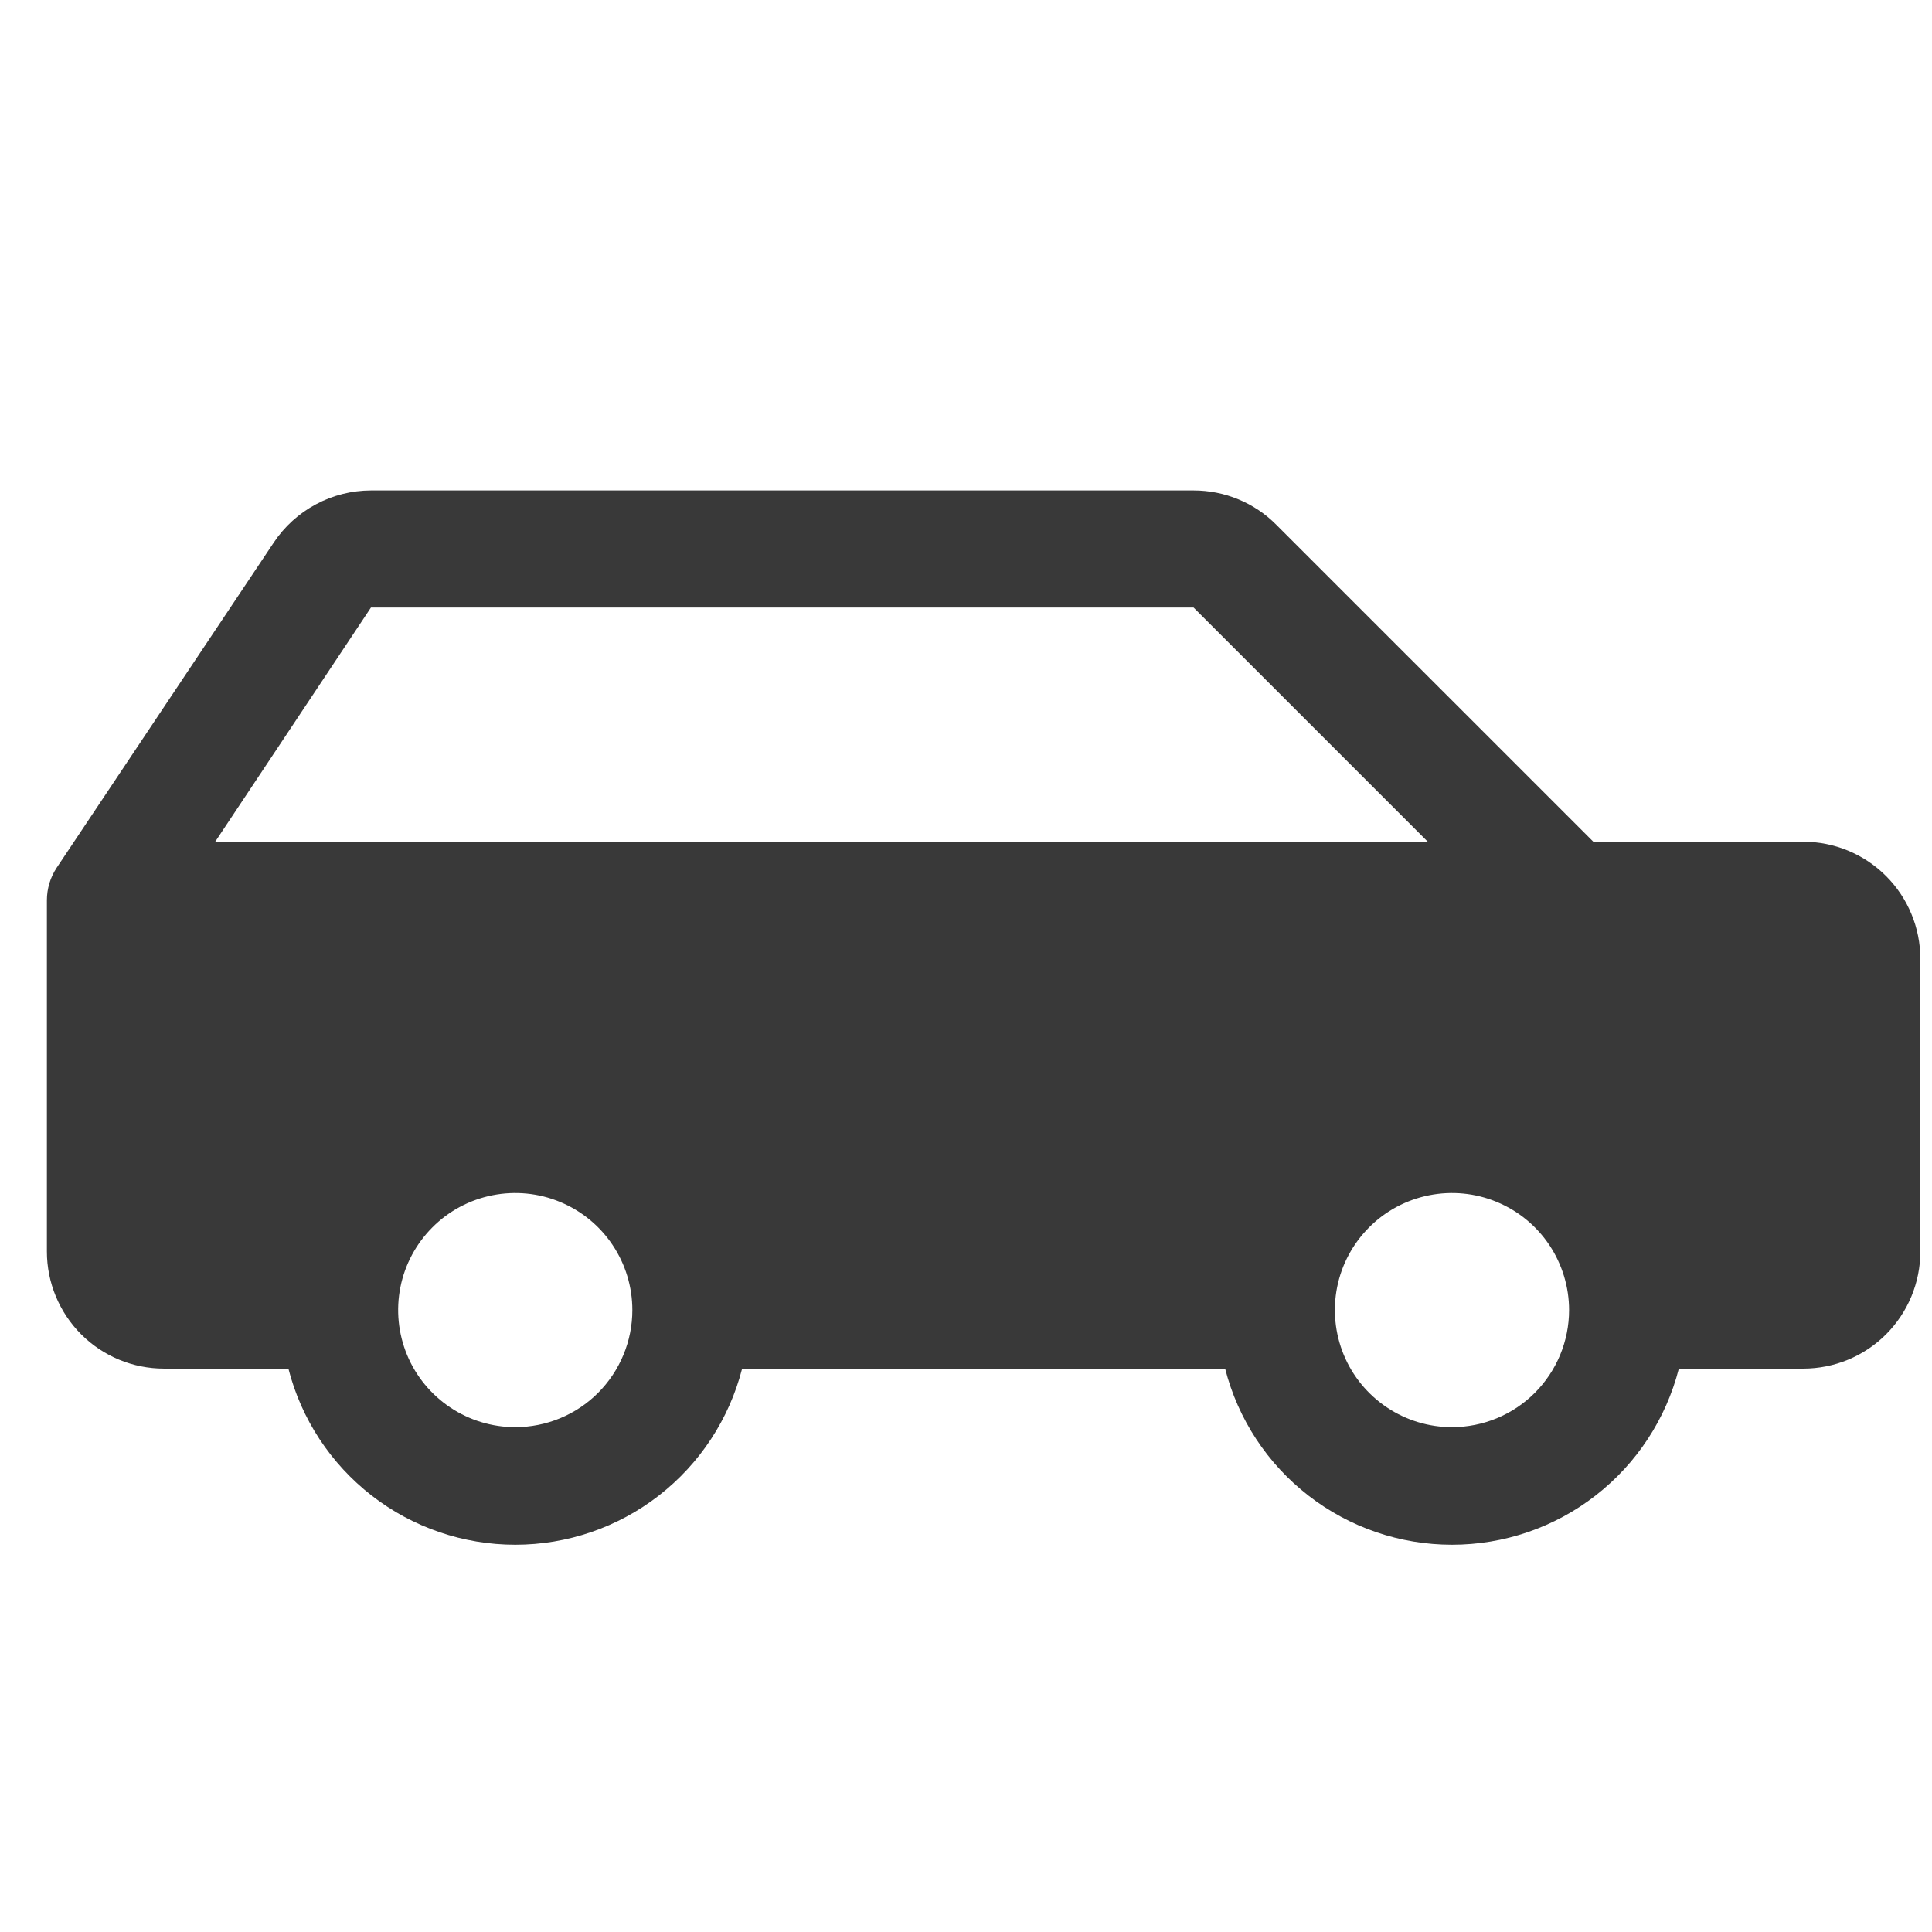 <?xml version="1.0" encoding="UTF-8" standalone="no"?><svg width="33" height="33" viewBox="0 0 33 33" fill="none" xmlns="http://www.w3.org/2000/svg">
<g clip-path="url(#clip0_2_21)">
<path d="M30.801 14.377H27.215L21.801 8.964C21.616 8.777 21.395 8.629 21.153 8.529C20.91 8.428 20.65 8.377 20.387 8.377H6.336C6.007 8.378 5.684 8.459 5.394 8.615C5.105 8.77 4.858 8.994 4.676 9.267L0.968 14.822C0.859 14.987 0.801 15.18 0.801 15.377L0.801 21.377C0.801 21.908 1.012 22.416 1.387 22.792C1.762 23.167 2.27 23.377 2.801 23.377H4.926C5.146 24.238 5.647 25 6.348 25.545C7.05 26.09 7.913 26.385 8.801 26.385C9.689 26.385 10.552 26.09 11.254 25.545C11.955 25 12.456 24.238 12.676 23.377H20.926C21.146 24.238 21.646 25 22.348 25.545C23.05 26.09 23.913 26.385 24.801 26.385C25.689 26.385 26.552 26.09 27.253 25.545C27.955 25 28.456 24.238 28.676 23.377H30.801C31.331 23.377 31.84 23.167 32.215 22.792C32.59 22.416 32.801 21.908 32.801 21.377V16.377C32.801 15.847 32.59 15.338 32.215 14.963C31.84 14.588 31.331 14.377 30.801 14.377ZM6.336 10.377H20.387L24.387 14.377H3.676L6.336 10.377ZM8.801 24.377C8.405 24.377 8.019 24.26 7.69 24.04C7.361 23.82 7.104 23.508 6.953 23.143C6.802 22.777 6.762 22.375 6.839 21.987C6.916 21.599 7.107 21.243 7.387 20.963C7.666 20.683 8.023 20.493 8.411 20.416C8.799 20.339 9.201 20.378 9.566 20.53C9.932 20.681 10.244 20.937 10.464 21.266C10.684 21.595 10.801 21.982 10.801 22.377C10.801 22.908 10.59 23.416 10.215 23.792C9.84 24.167 9.331 24.377 8.801 24.377ZM24.801 24.377C24.405 24.377 24.019 24.26 23.69 24.04C23.361 23.82 23.104 23.508 22.953 23.143C22.802 22.777 22.762 22.375 22.839 21.987C22.916 21.599 23.107 21.243 23.387 20.963C23.666 20.683 24.023 20.493 24.411 20.416C24.799 20.339 25.201 20.378 25.566 20.53C25.932 20.681 26.244 20.937 26.464 21.266C26.683 21.595 26.801 21.982 26.801 22.377C26.801 22.908 26.59 23.416 26.215 23.792C25.84 24.167 25.331 24.377 24.801 24.377Z" fill="#393939"/>
</g>
<defs>
<clipPath id="clip0_2_21">
<rect width="32" height="32" fill="white" transform="translate(0.801 0.377)"/>
</clipPath>
</defs>
</svg>
